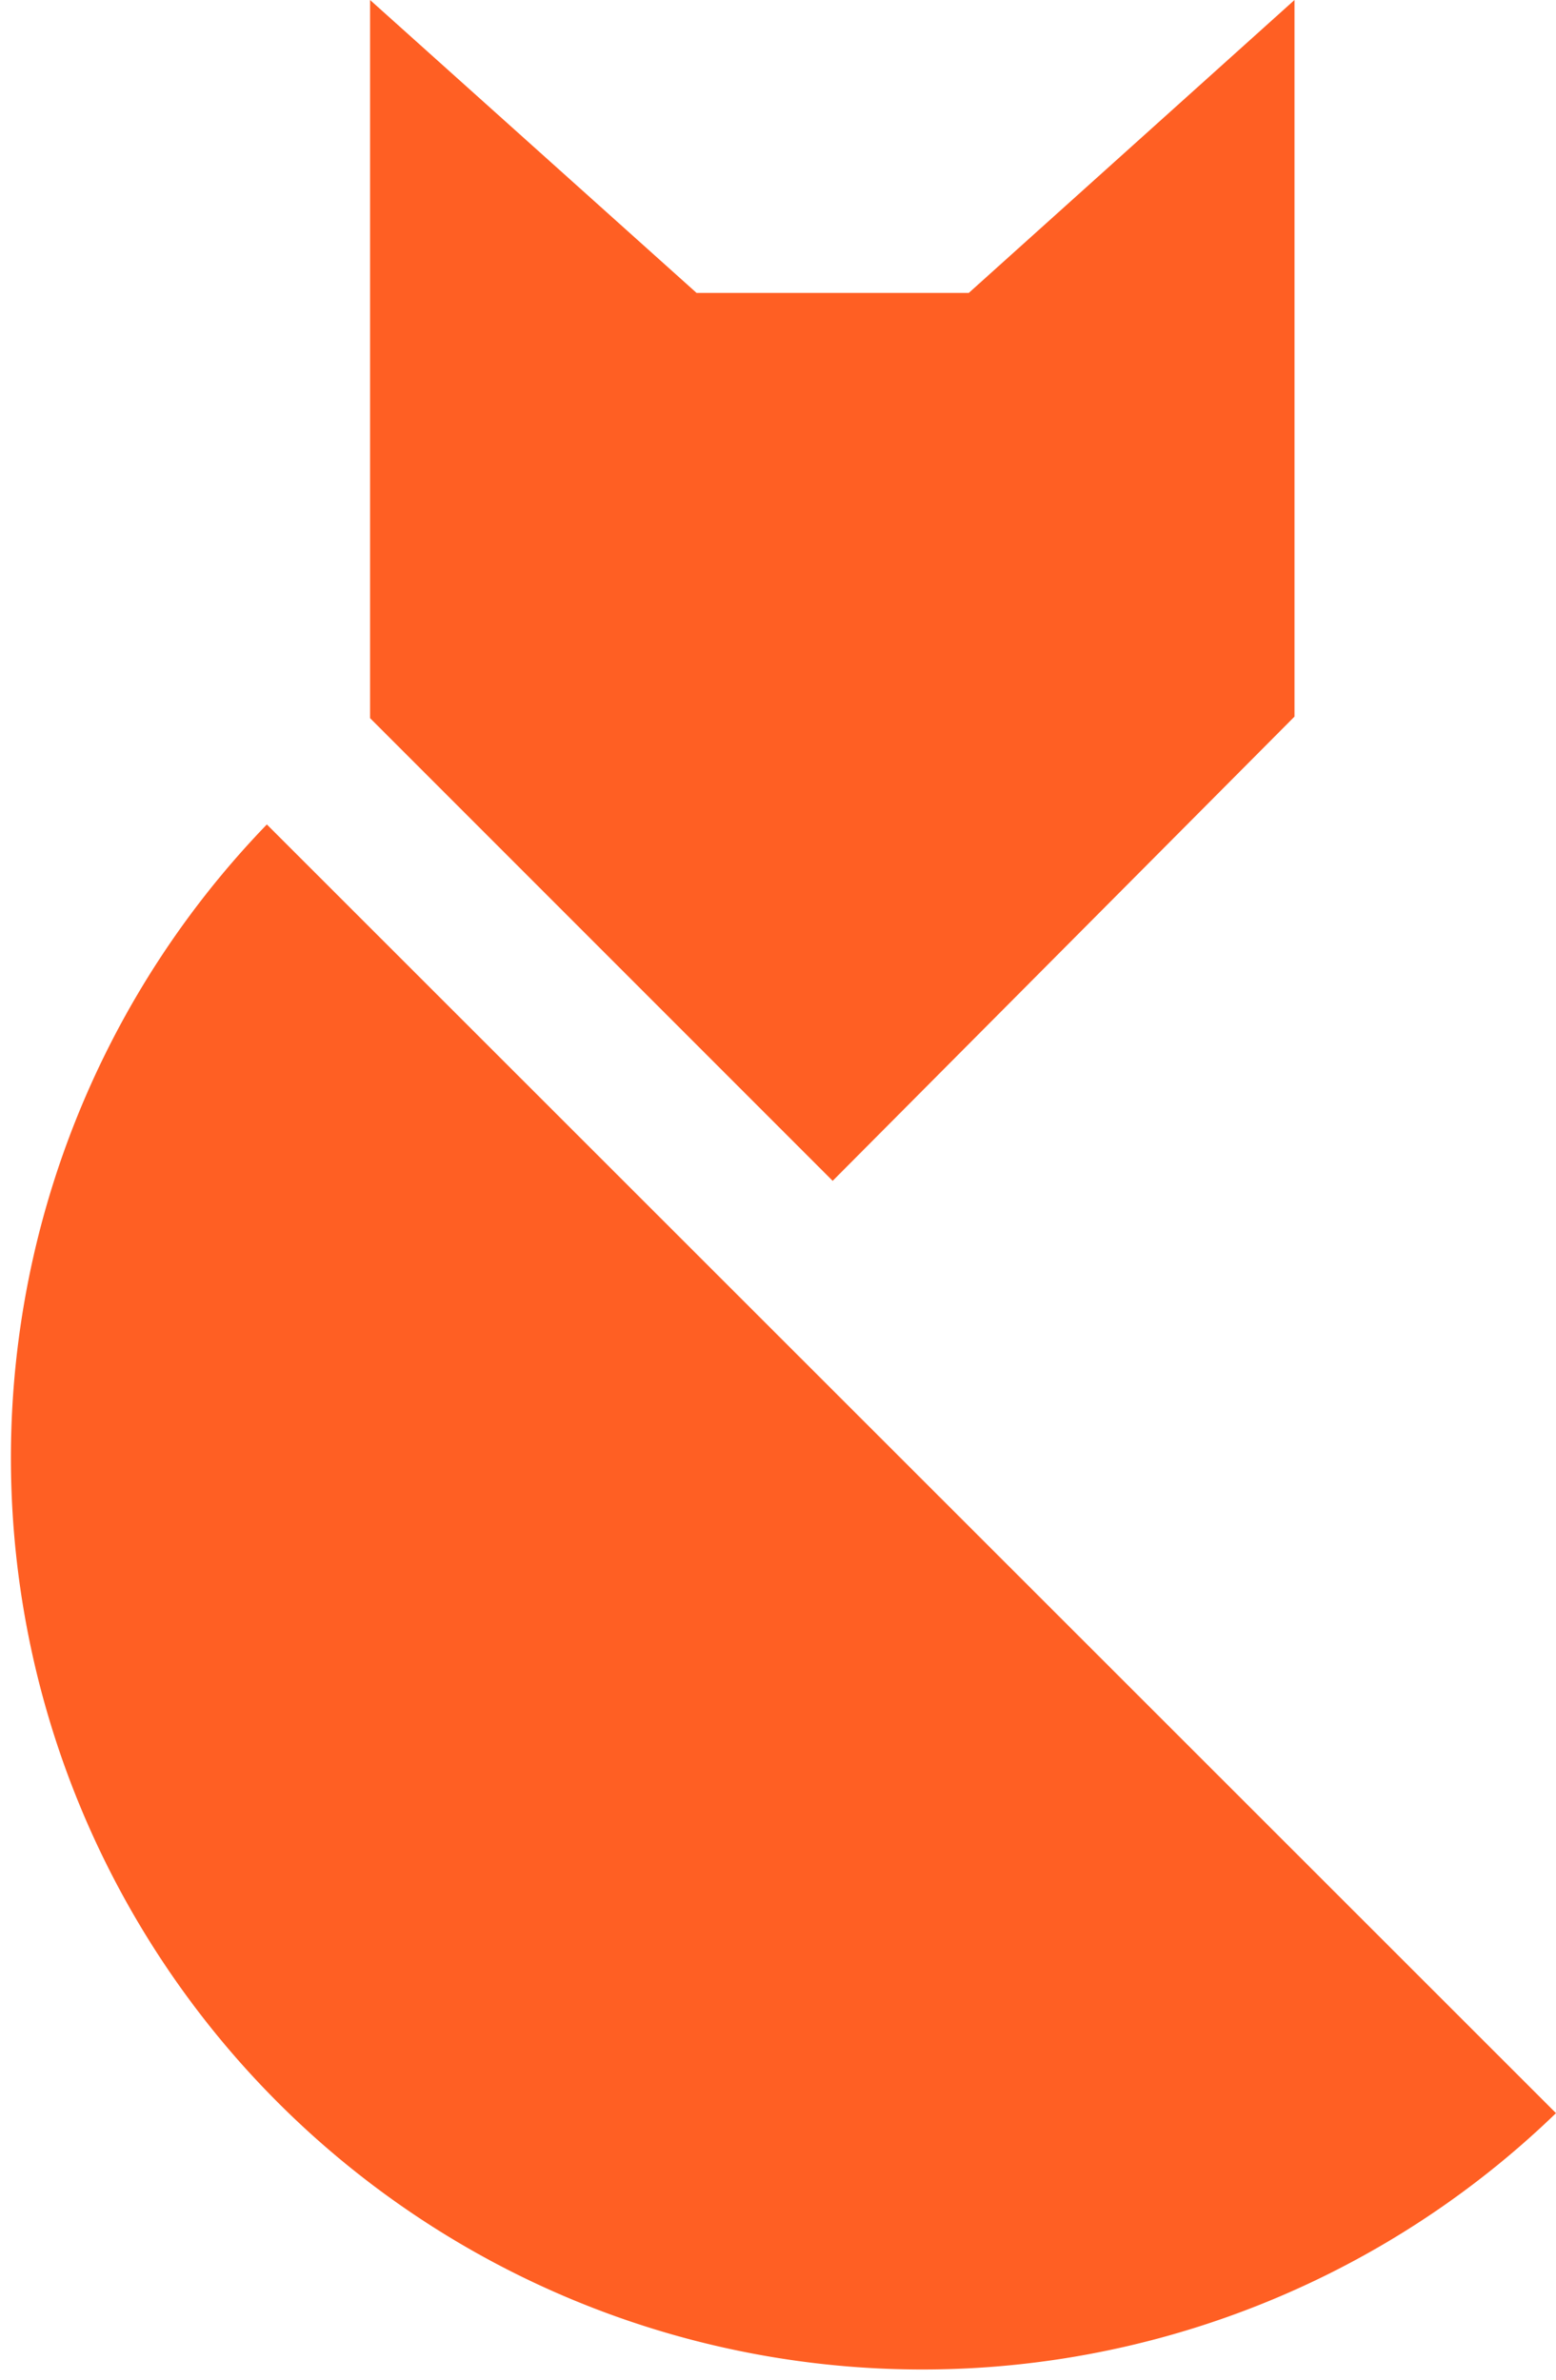 <svg xmlns="http://www.w3.org/2000/svg" viewBox="0 0 20.35 31.12"><defs><style>.cls-1{fill:#ff5f23;}</style></defs><title>Asset 2</title><g id="Layer_2" data-name="Layer 2"><g id="Layer_1-2" data-name="Layer 1"><polygon class="cls-1" points="16.93 0 12.67 3.83 9.11 3.83 4.84 0 4.84 9.39 10.89 15.44 16.93 9.37 16.93 0"/><path class="cls-1" d="M3.49,10.78A11.92,11.92,0,0,0,20.35,27.63Z"/></g></g></svg>